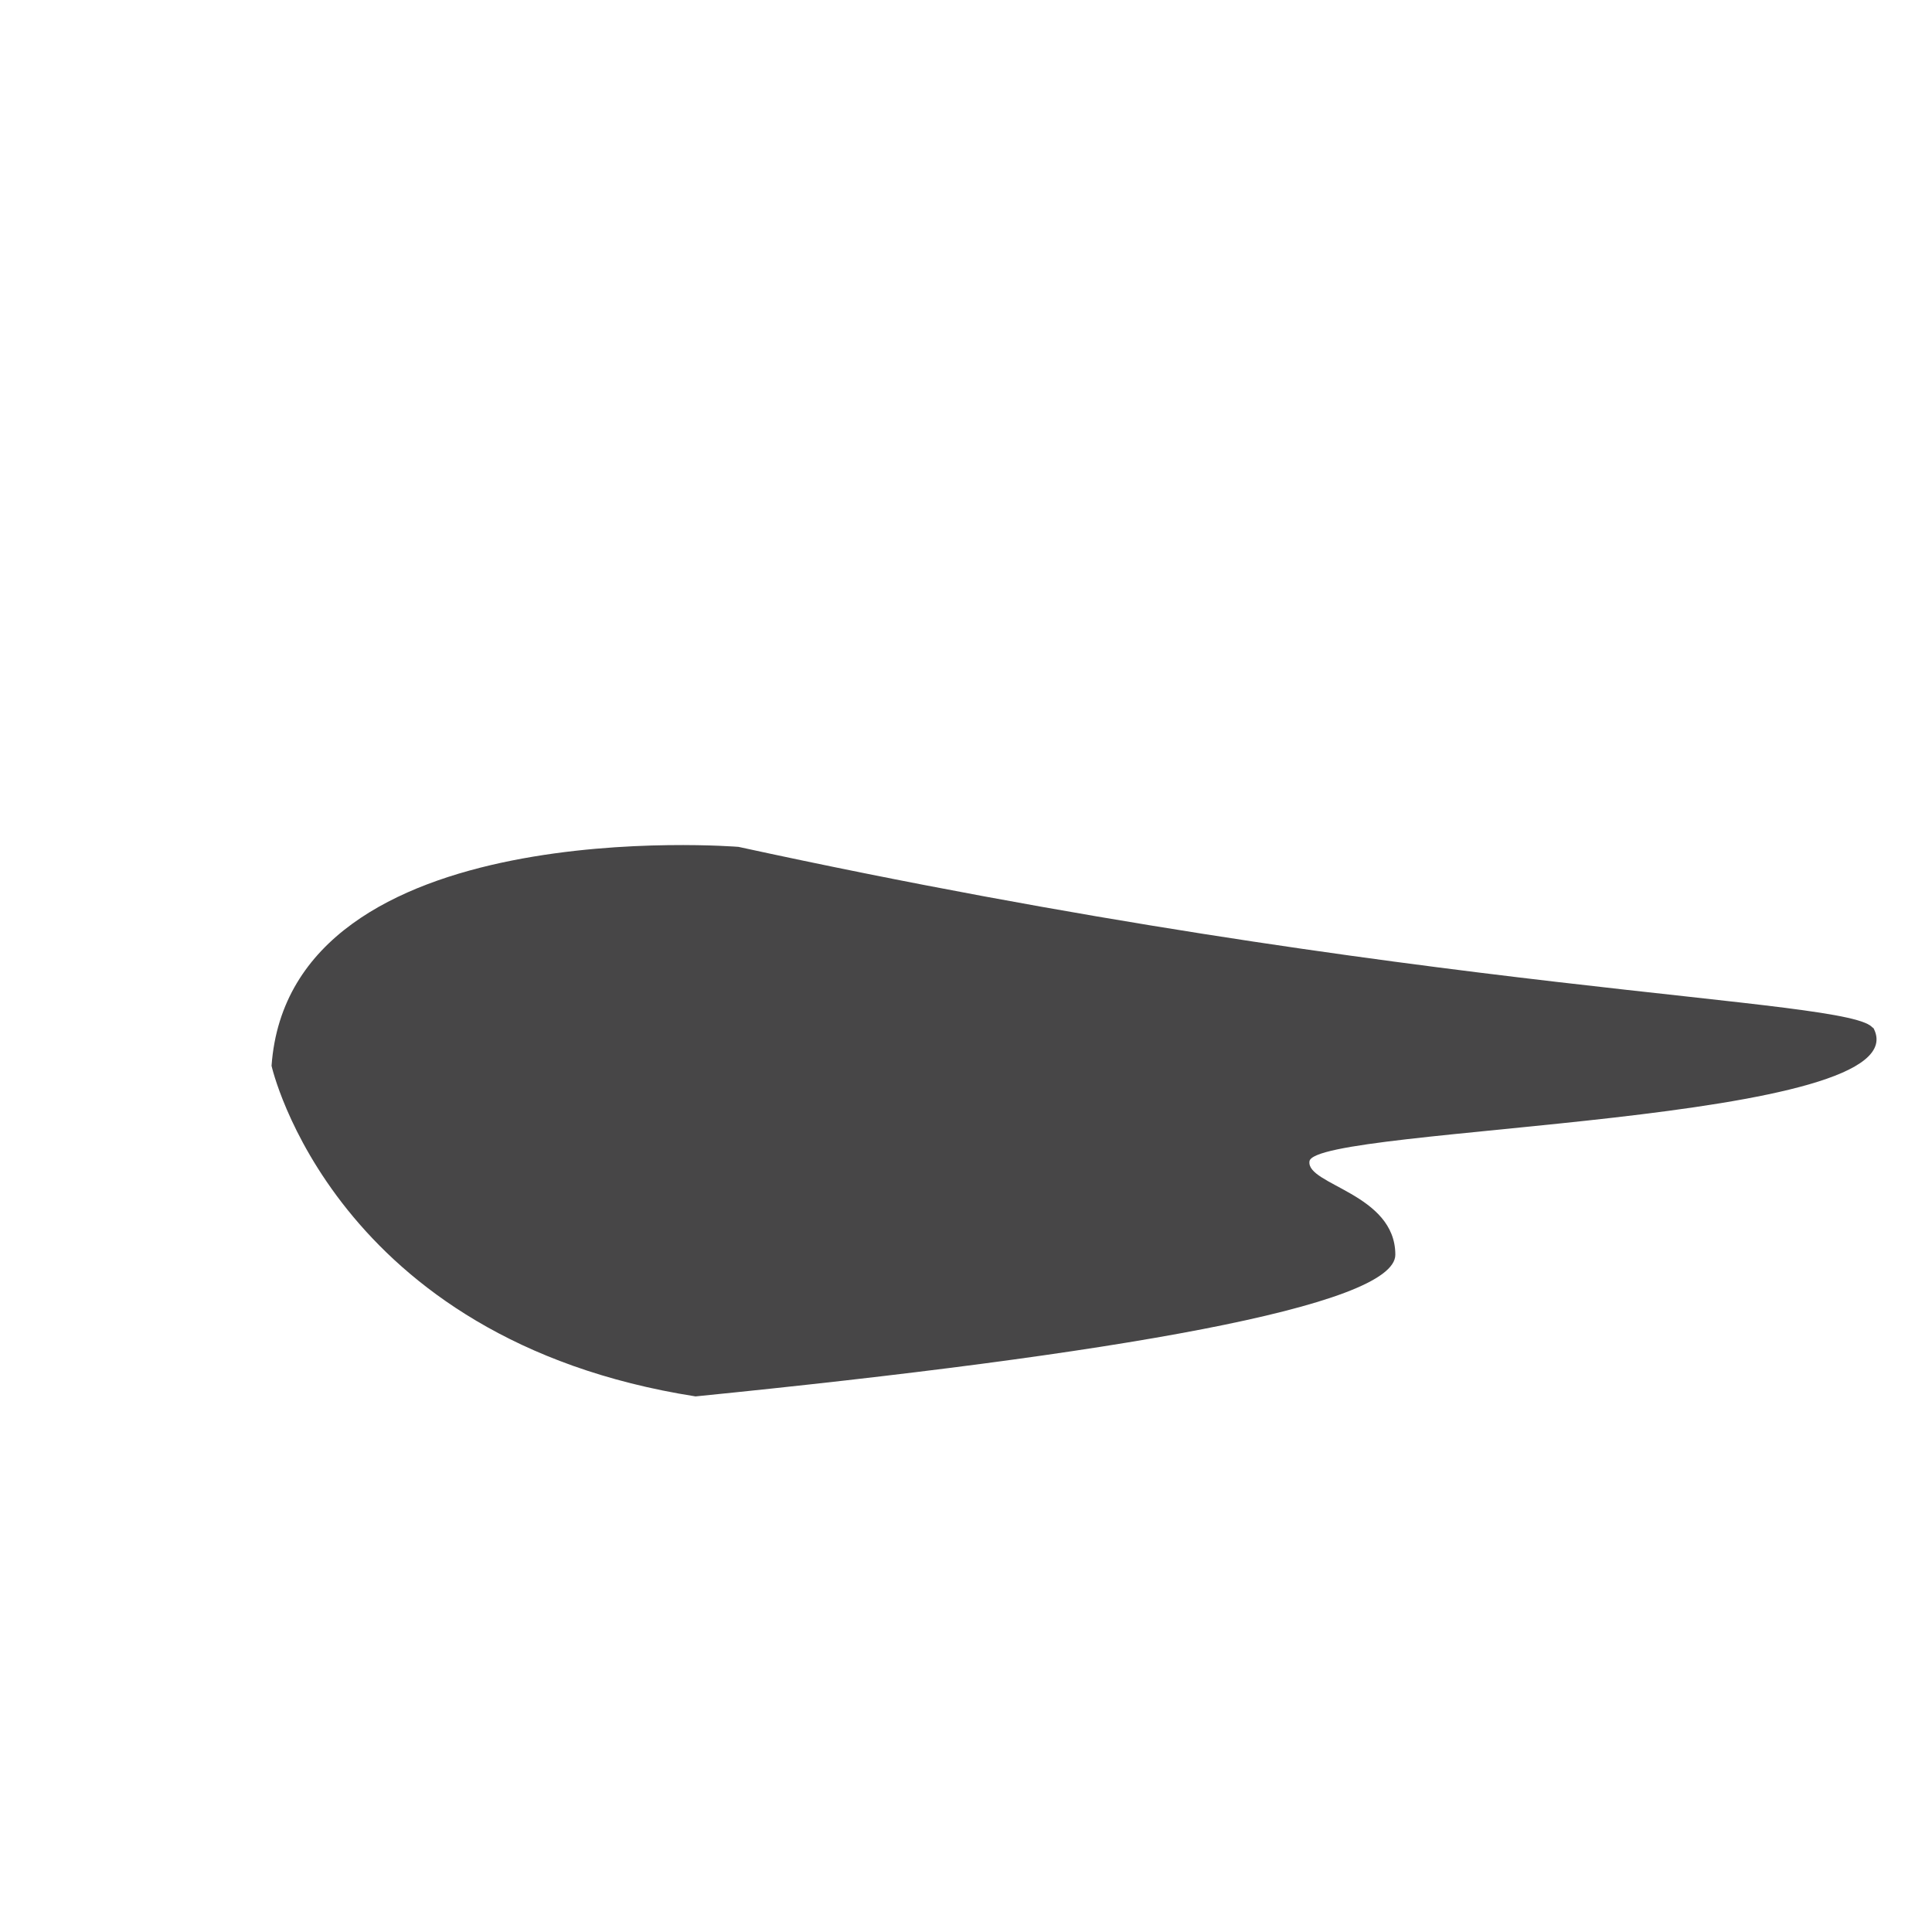 <?xml version="1.0" encoding="UTF-8"?>
<svg id="_レイヤー_3" data-name="レイヤー 3" xmlns="http://www.w3.org/2000/svg" viewBox="0 0 18 18">
  <defs>
    <style>
      .cls-1 {
        fill: #474647;
      }
    </style>
  </defs>
  <path class="cls-1" d="M17.45,9.58c-.17-.29-4.18-.3-10.57-1.69,0,0-4.18-.34-4.35,2.04,0,0,.57,2.55,3.95,3.08,3.9-.39,6.52-.84,6.52-1.32,0-.57-.83-.65-.8-.87.04-.33,5.77-.34,5.25-1.25Z"/>
</svg>
